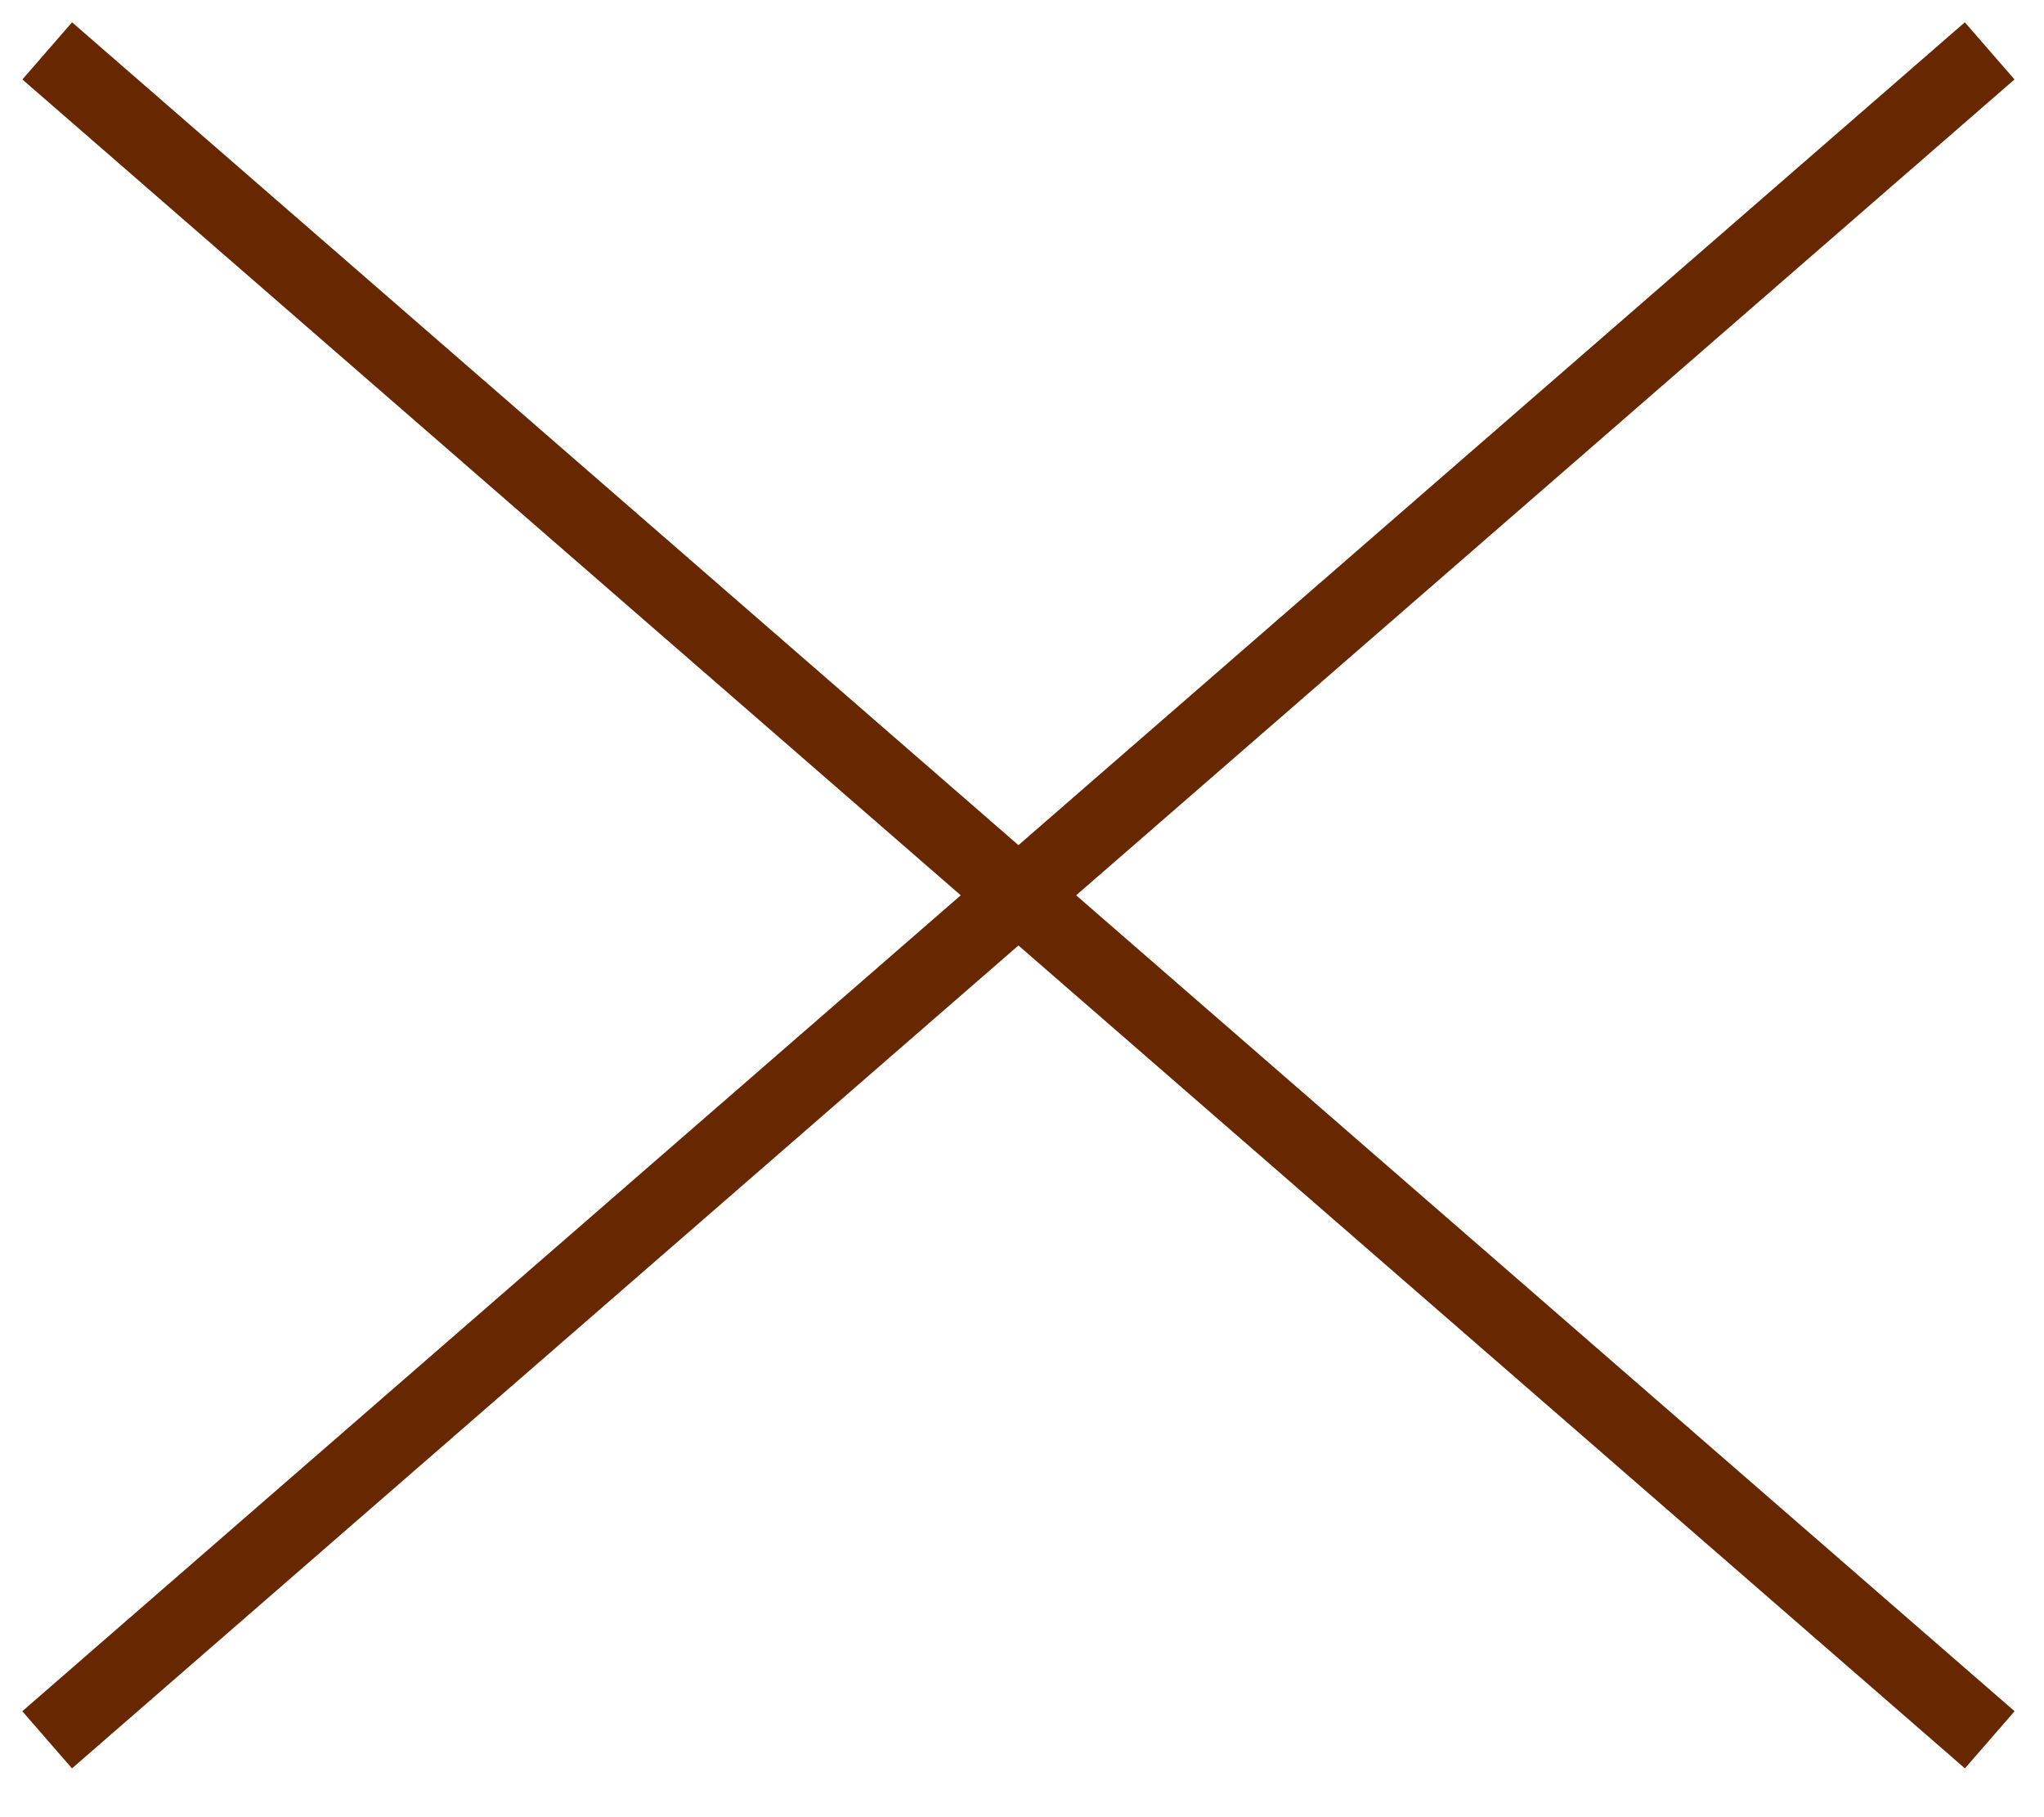 <?xml version="1.0" encoding="UTF-8"?>
<svg width="27px" height="24px" viewBox="0 0 27 24" version="1.1" xmlns="http://www.w3.org/2000/svg" xmlns:xlink="http://www.w3.org/1999/xlink">
    <title>Group 2</title>
    <g id="Page-1" stroke="none" stroke-width="1" fill="none" fill-rule="evenodd" stroke-linecap="square">
        <g id="Menu-Mobile" transform="translate(-19, -76)" stroke="#672700">
            <g id="Group-2" transform="translate(20, 77)">
                <line x1="-4.08562073e-14" y1="21.65" x2="24.905" y2="0" id="Line-Copy-2"></line>
                <line x1="-4.08562073e-14" y1="21.65" x2="24.905" y2="0" id="Line-Copy-3" transform="translate(12.453, 10.825) scale(-1, 1) translate(-12.453, -10.825) "></line>
            </g>
        </g>
    </g>
</svg>